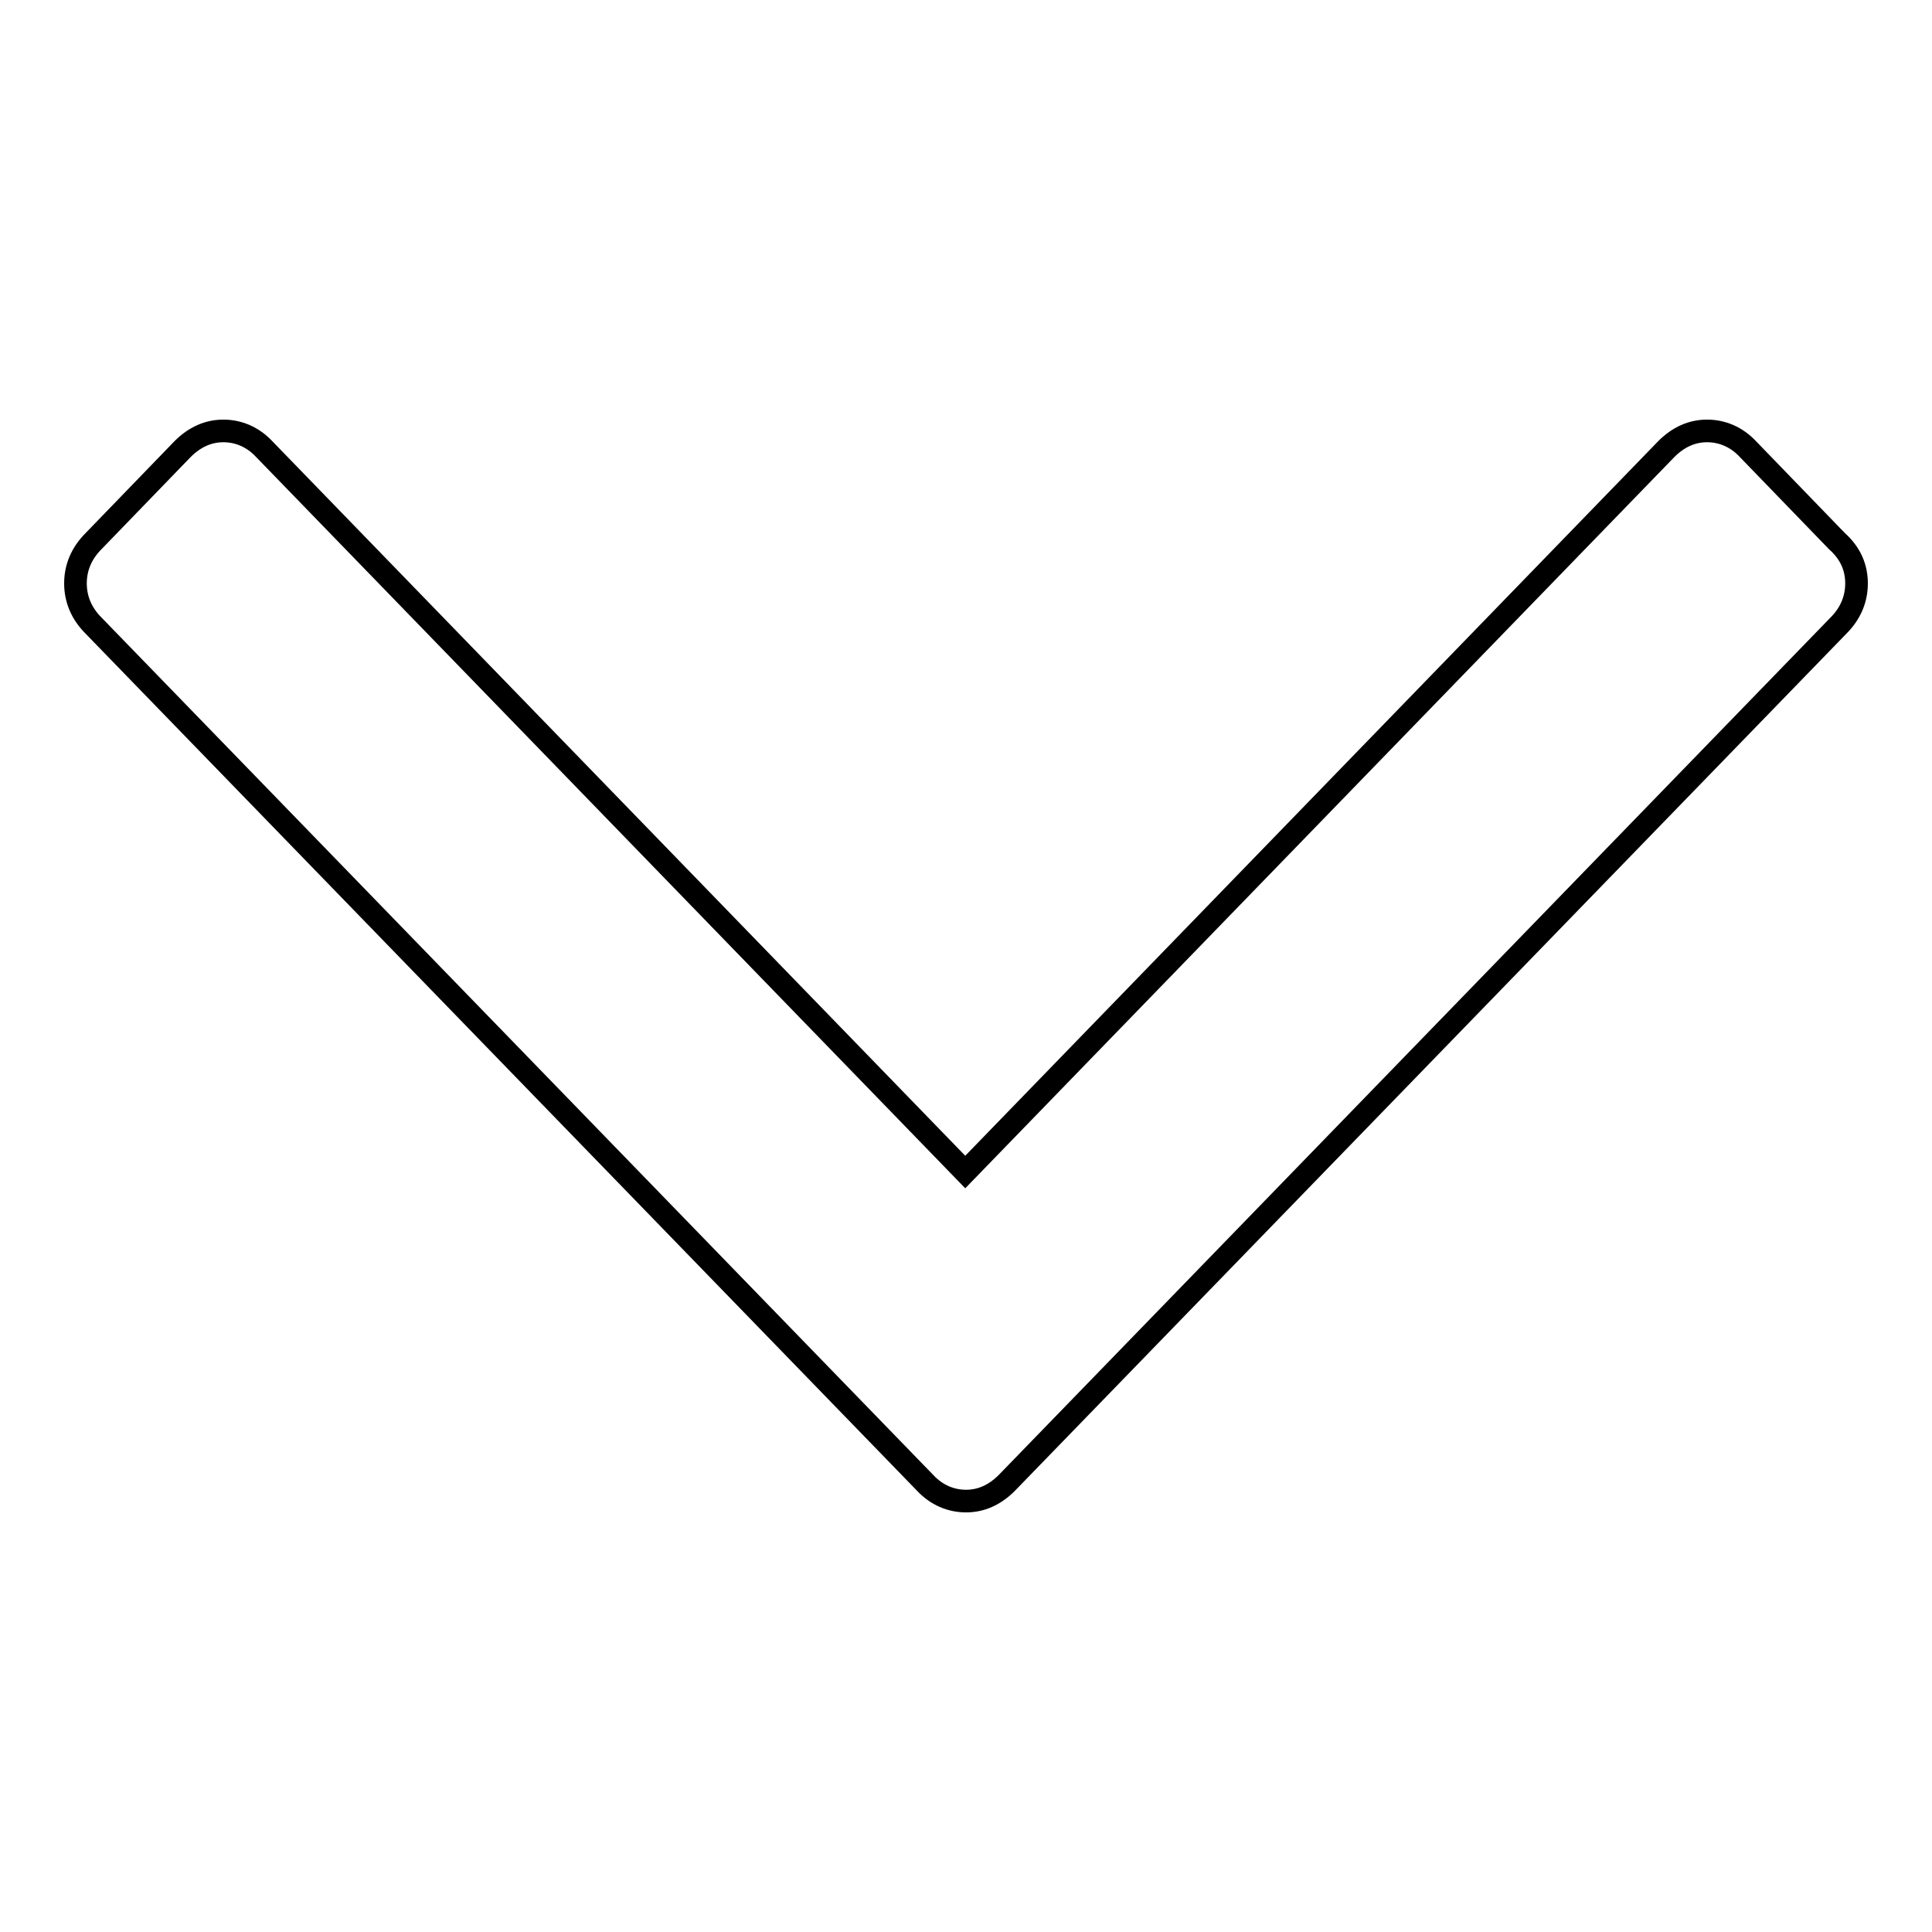 <?xml version="1.0" encoding="utf-8"?>
<!-- Svg Vector Icons : http://www.onlinewebfonts.com/icon -->
<!DOCTYPE svg PUBLIC "-//W3C//DTD SVG 1.1//EN" "http://www.w3.org/Graphics/SVG/1.1/DTD/svg11.dtd">
<svg version="1.1" xmlns="http://www.w3.org/2000/svg" xmlns:xlink="http://www.w3.org/1999/xlink" x="0px" y="0px" viewBox="0 0 256 256" enable-background="new 0 0 256 256" xml:space="preserve">
<g><g><path stroke-width="3" fill-opacity="0" stroke="#000000"  d="M246,77.3c0,2.1-0.8,4-2.4,5.6L133.4,196.5c-1.6,1.6-3.4,2.4-5.4,2.4s-3.9-0.8-5.4-2.4L12.4,82.9c-1.6-1.6-2.4-3.5-2.4-5.6c0-2.1,0.8-4,2.4-5.6l11.8-12.2c1.6-1.6,3.4-2.4,5.4-2.4s3.9,0.8,5.4,2.4l92.9,95.8l92.9-95.8c1.6-1.6,3.4-2.4,5.4-2.4s3.9,0.8,5.4,2.4l11.8,12.2C245.2,73.3,246,75.2,246,77.3z"/></g></g>
</svg>